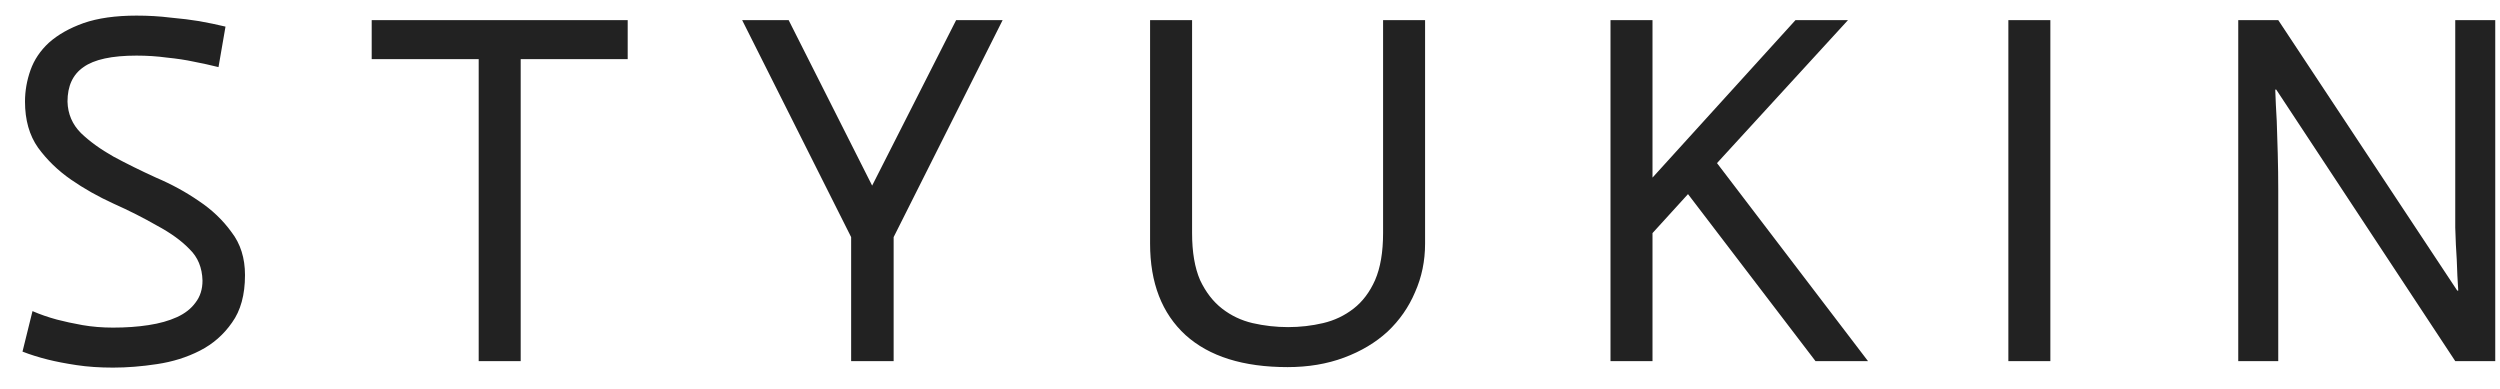 <svg width="90" height="14" viewBox="0 0 90 14" fill="none" xmlns="http://www.w3.org/2000/svg">
<path d="M7.866 2.416C7.578 2.344 7.278 2.278 6.966 2.218C6.69 2.158 6.372 2.11 6.012 2.074C5.664 2.026 5.298 2.002 4.914 2.002C4.026 2.002 3.39 2.14 3.006 2.416C2.622 2.68 2.43 3.094 2.43 3.658C2.442 4.102 2.604 4.48 2.916 4.792C3.228 5.092 3.618 5.374 4.086 5.638C4.554 5.89 5.064 6.142 5.616 6.394C6.18 6.634 6.696 6.916 7.164 7.24C7.632 7.552 8.022 7.924 8.334 8.356C8.658 8.776 8.82 9.292 8.82 9.904C8.82 10.612 8.664 11.182 8.352 11.614C8.052 12.046 7.668 12.382 7.2 12.622C6.732 12.862 6.216 13.024 5.652 13.108C5.1 13.192 4.572 13.234 4.068 13.234C3.588 13.234 3.15 13.204 2.754 13.144C2.358 13.084 2.016 13.018 1.728 12.946C1.392 12.862 1.086 12.766 0.81 12.658L1.17 11.2C1.446 11.32 1.74 11.422 2.052 11.506C2.328 11.578 2.634 11.644 2.97 11.704C3.318 11.764 3.684 11.794 4.068 11.794C4.536 11.794 4.962 11.764 5.346 11.704C5.742 11.644 6.084 11.548 6.372 11.416C6.66 11.284 6.882 11.11 7.038 10.894C7.206 10.678 7.29 10.414 7.29 10.102C7.278 9.634 7.122 9.256 6.822 8.968C6.534 8.668 6.144 8.386 5.652 8.122C5.172 7.846 4.65 7.582 4.086 7.33C3.534 7.078 3.024 6.79 2.556 6.466C2.088 6.142 1.692 5.758 1.368 5.314C1.056 4.87 0.9 4.318 0.9 3.658C0.9 3.274 0.966 2.896 1.098 2.524C1.23 2.152 1.452 1.822 1.764 1.534C2.088 1.246 2.502 1.012 3.006 0.832C3.522 0.652 4.158 0.562 4.914 0.562C5.346 0.562 5.754 0.586 6.138 0.634C6.534 0.67 6.876 0.712 7.164 0.76C7.5 0.82 7.818 0.886 8.118 0.958L7.866 2.416ZM17.233 2.128H13.381V0.724H22.597V2.128H18.745V13H17.233V2.128ZM30.641 8.536L26.717 0.724H28.391L31.397 6.682L34.421 0.724H36.095L32.171 8.536V13H30.641V8.536ZM42.915 0.724V8.392C42.915 9.076 43.011 9.64 43.203 10.084C43.407 10.516 43.671 10.858 43.995 11.11C44.319 11.362 44.685 11.536 45.093 11.632C45.513 11.728 45.939 11.776 46.371 11.776C46.803 11.776 47.223 11.728 47.631 11.632C48.039 11.536 48.405 11.362 48.729 11.11C49.053 10.858 49.311 10.516 49.503 10.084C49.695 9.64 49.791 9.076 49.791 8.392V0.724H51.303V8.77C51.303 9.394 51.183 9.976 50.943 10.516C50.715 11.056 50.385 11.53 49.953 11.938C49.521 12.334 48.999 12.646 48.387 12.874C47.775 13.102 47.097 13.216 46.353 13.216C44.757 13.216 43.533 12.832 42.681 12.064C41.829 11.284 41.403 10.186 41.403 8.77V0.724H42.915ZM57.978 0.724H59.49V6.394L64.638 0.724H66.528L61.812 5.872L67.248 13H65.358L60.768 6.988L59.49 8.392V13H57.978V0.724ZM72.301 0.724H73.813V13H72.301V0.724ZM80.577 0.724H82.017L88.461 10.462H88.497C88.473 10.114 88.455 9.742 88.443 9.346C88.419 9.01 88.401 8.626 88.389 8.194C88.389 7.75 88.389 7.3 88.389 6.844V0.724H89.829V13H88.389L81.945 3.226H81.909C81.921 3.586 81.939 3.964 81.963 4.36C81.975 4.708 81.987 5.098 81.999 5.53C82.011 5.962 82.017 6.406 82.017 6.862V13H80.577V0.724Z" fill="#222222"/>
</svg>
